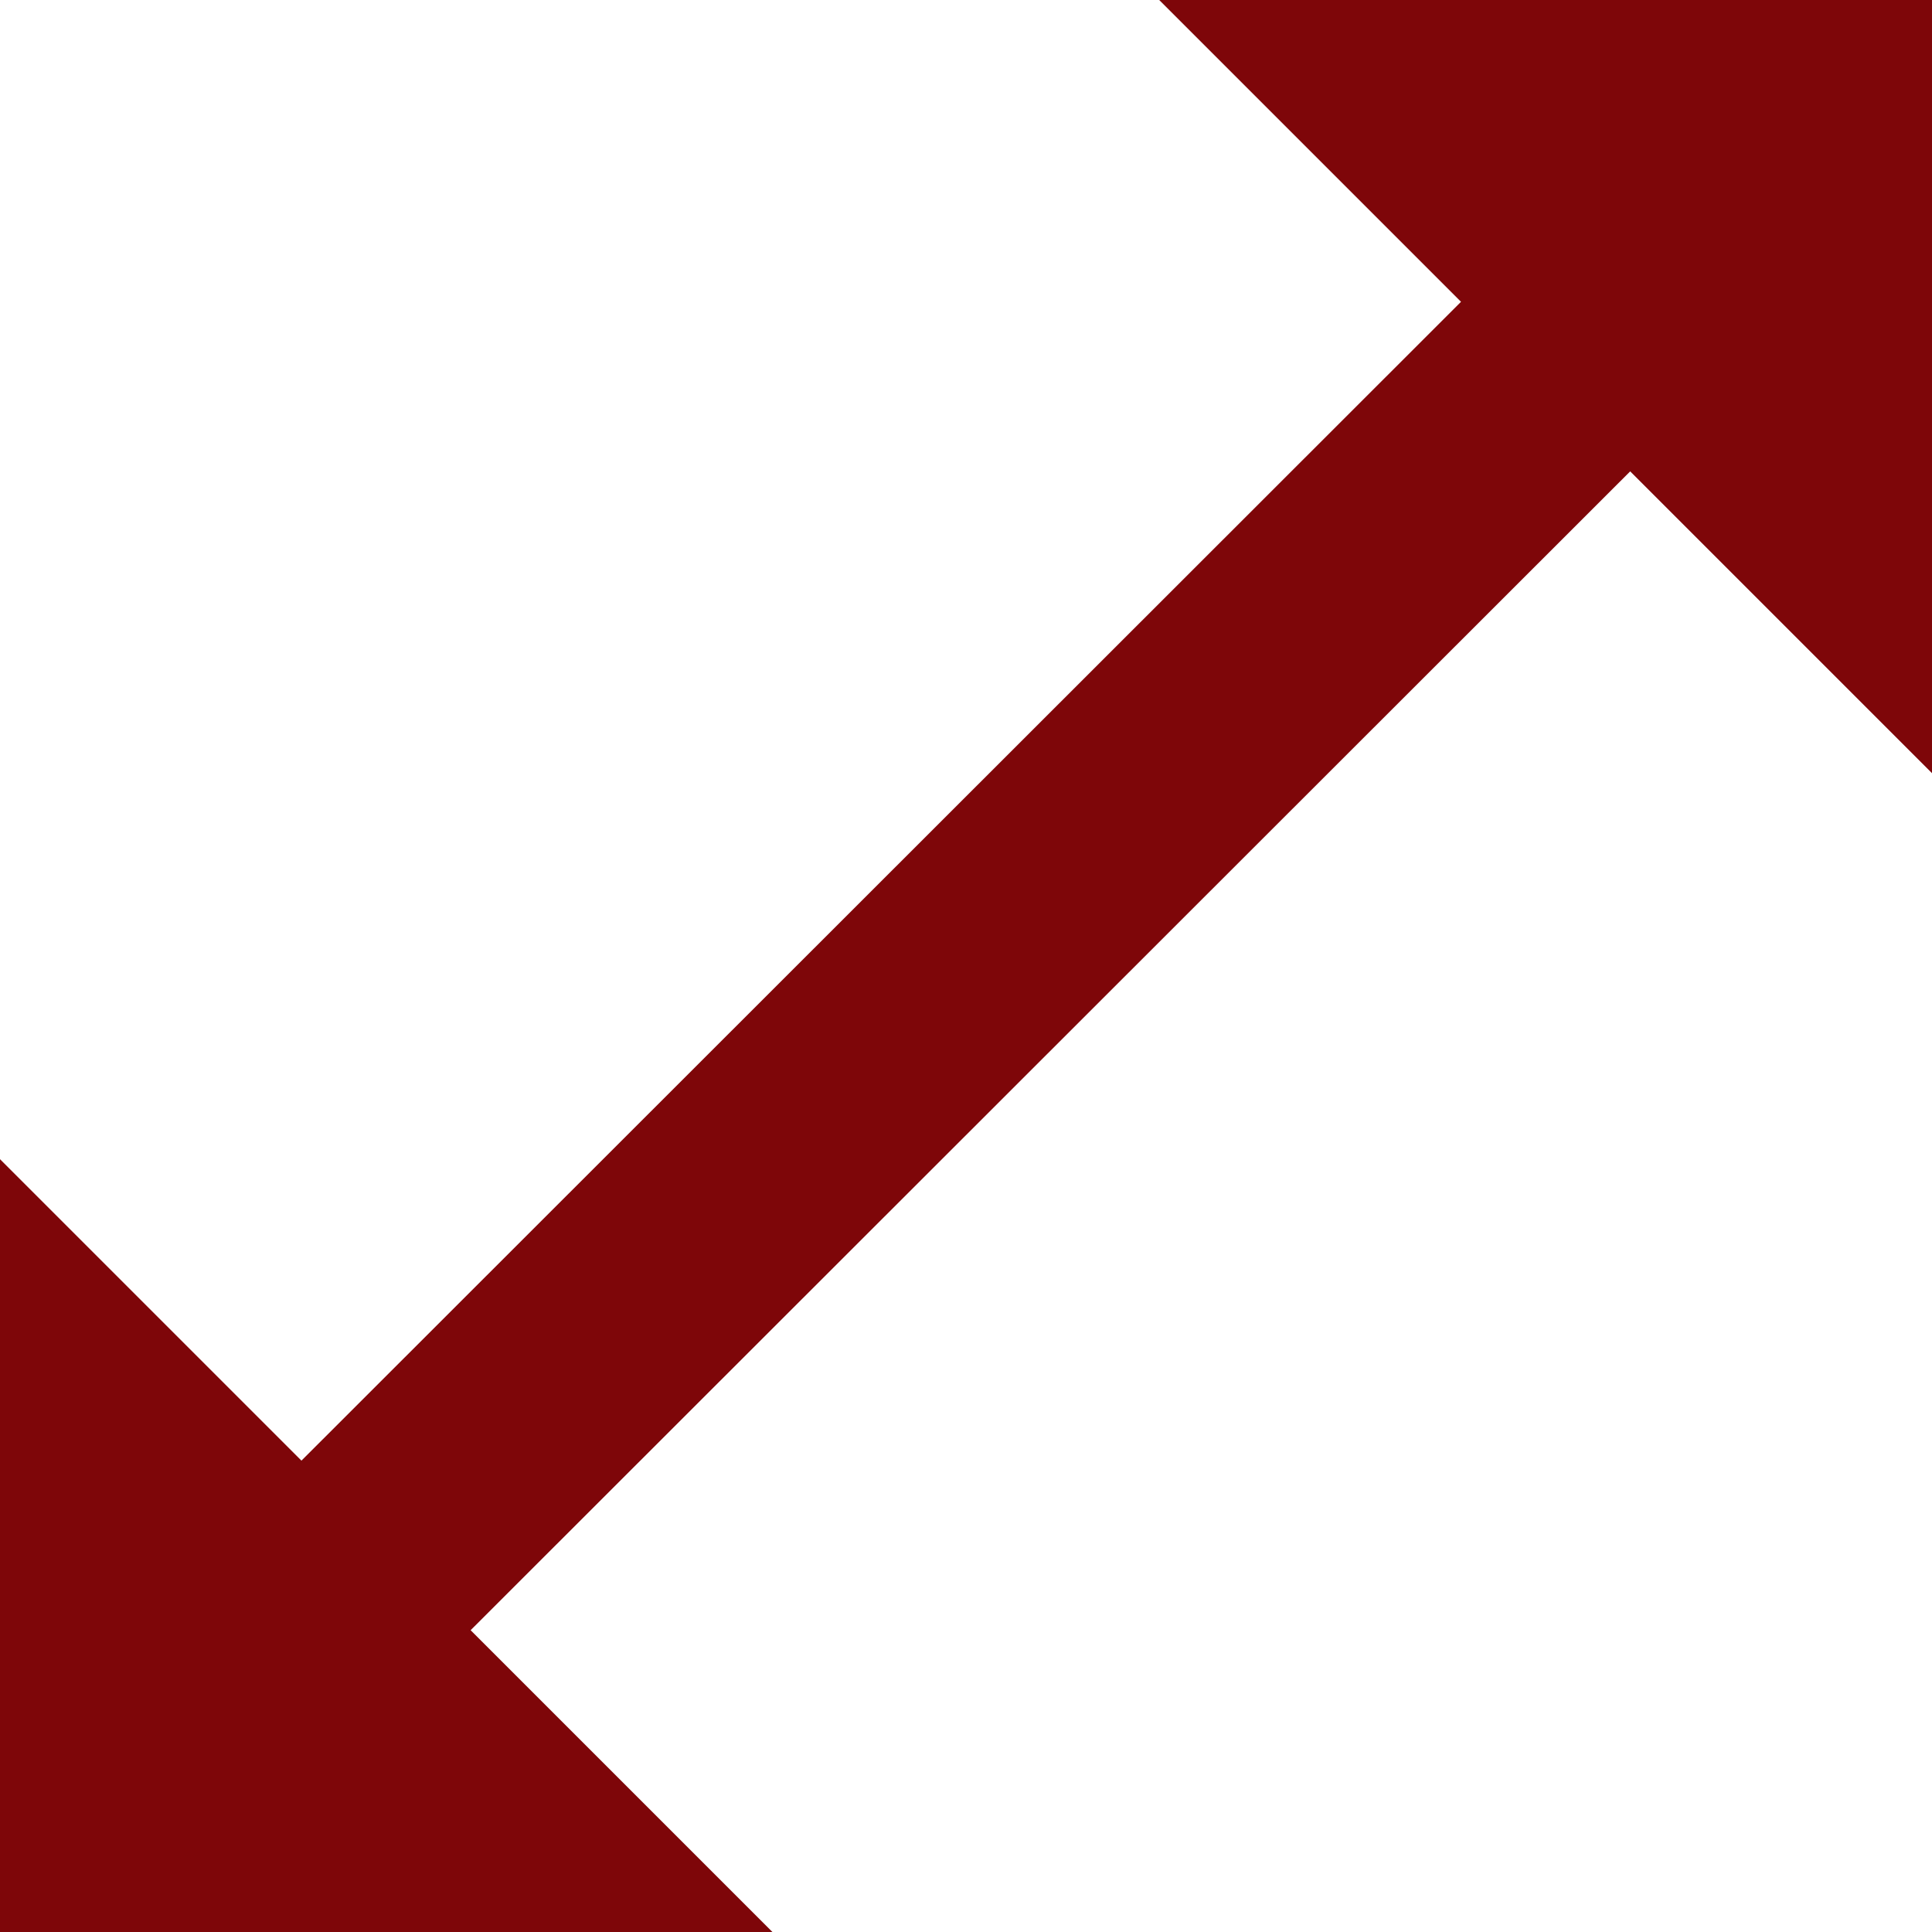 <svg xmlns="http://www.w3.org/2000/svg" width="21.125" height="21.125" viewBox="0 0 21.125 21.125">
  <path id="Icon_ionic-md-resize" data-name="Icon ionic-md-resize" d="M16.05,3.375l3.3,3.3L6.671,19.346l-3.3-3.3V24.5h8.45l-3.3-3.3L21.2,8.529l3.3,3.3V3.375Z" transform="translate(-3.375 -3.375)" fill="#7e0609"/>
</svg>
